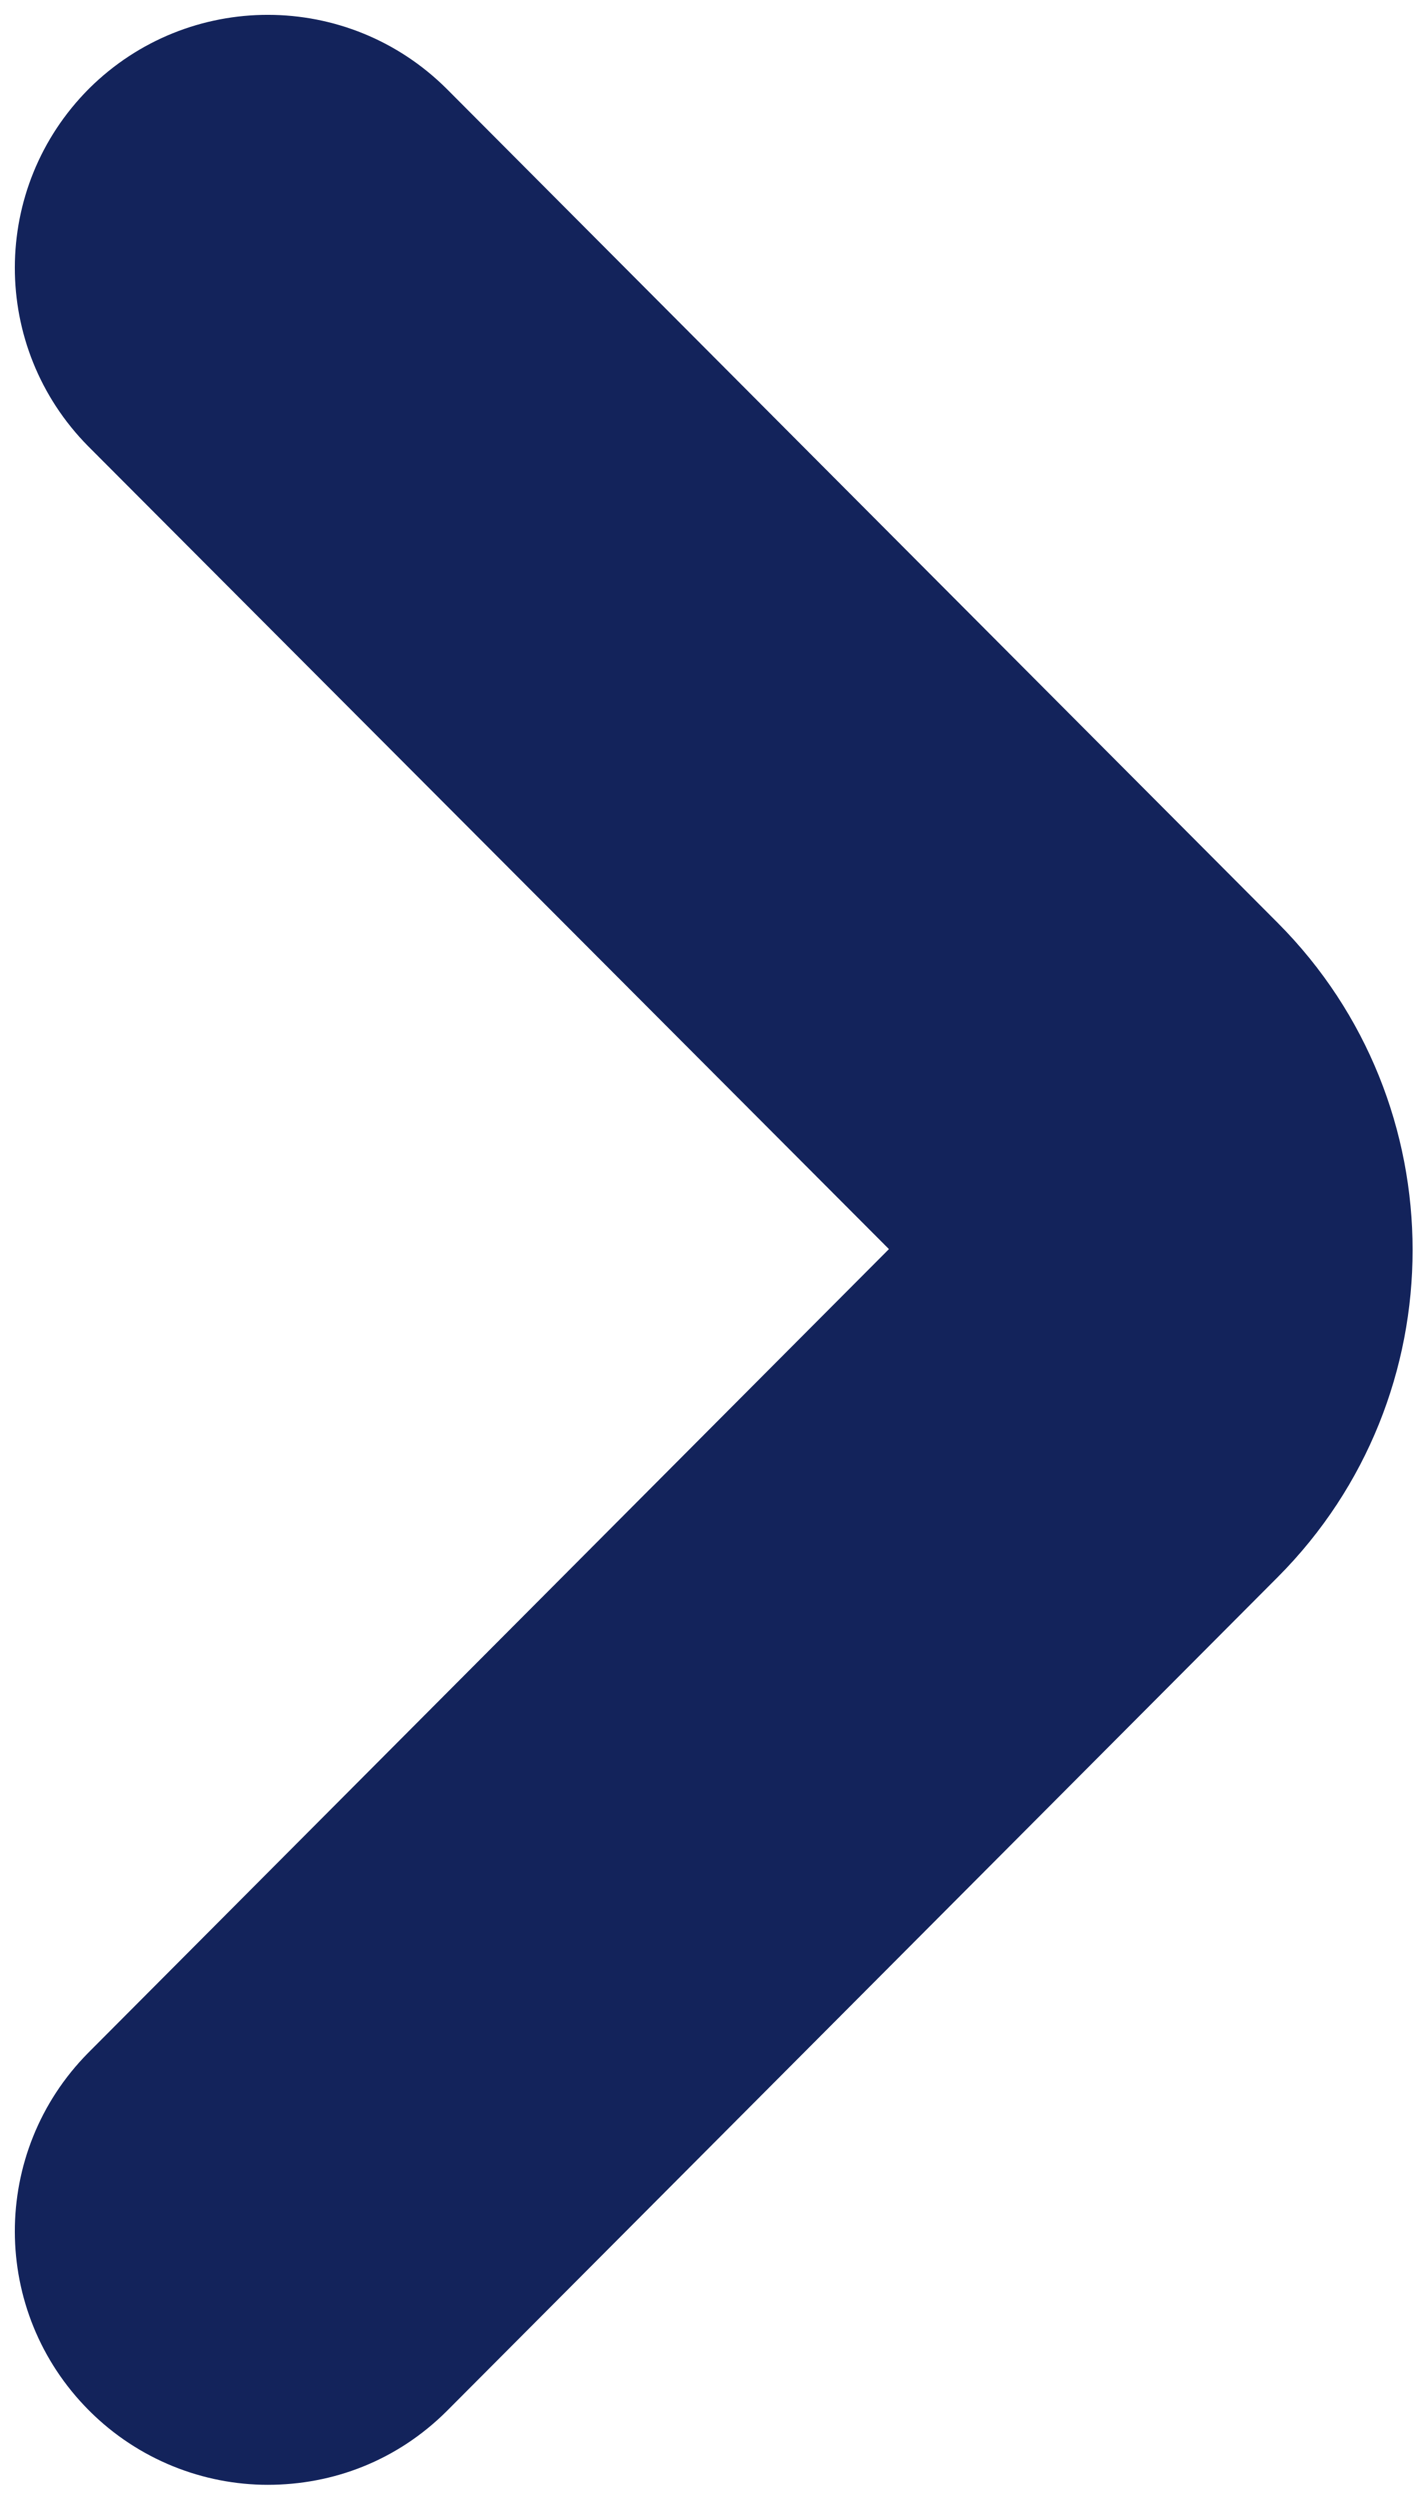 <?xml version="1.0" encoding="utf-8"?>
<!-- Generator: Adobe Illustrator 26.2.1, SVG Export Plug-In . SVG Version: 6.00 Build 0)  -->
<svg version="1.1" xmlns="http://www.w3.org/2000/svg" xmlns:xlink="http://www.w3.org/1999/xlink" x="0px" y="0px"
	 viewBox="0 0 16 28" style="enable-background:new 0 0 16 28;" xml:space="preserve">
<style type="text/css">
	.st0{fill:#3C51B5;}
	.st1{fill:#14214E;}
	.st2{opacity:0.15;fill:url(#Rectangle_359_00000132059647311832794340000014114314656983812015_);enable-background:new    ;}
	.st3{fill:#9CAEFF;}
	.st4{fill:url(#Rectangle_1954_00000027565750399339955380000015598443394697917601_);}
	.st5{fill:url(#Ellipse_25_00000163763605027793811750000016773132118998095258_);}
	.st6{fill:url(#Path_2157_00000103241461084986733630000011421416999051135654_);}
	.st7{fill:url(#Rectangle_1762_00000157266870794043916650000017207640624328415396_);}
	.st8{opacity:0.5;fill:#0B72B5;}
	.st9{fill:url(#SVGID_00000083804973597193634050000004082077239736231817_);}
	.st10{fill:#FFFFFF;}
	.st11{fill:url(#Rectangle_1953_00000129193030414500238130000016461033715285471625_);}
	.st12{fill:#F7B234;}
	.st13{fill:#FFD23B;}
	.st14{fill:#B2CEEA;}
	.st15{fill:#4E6DFF;}
	.st16{fill:#0091D1;}
	.st17{fill:#13235B;}
	.st18{fill:#FFD14E;}
	.st19{fill:url(#SVGID_00000033354016579551257360000005910819134767797650_);}
	.st20{fill:url(#SVGID_00000171688972537409772810000002217379734168338849_);}
	.st21{fill:url(#SVGID_00000178172344694111049260000007323230557918805889_);}
	.st22{fill:url(#SVGID_00000008830027362432080170000006890253900864108219_);}
	.st23{fill:url(#SVGID_00000041283542952203484520000003556036961672545693_);}
	.st24{fill:url(#SVGID_00000024681620563889196440000003393566441356795315_);}
	.st25{fill:url(#SVGID_00000044137381345941800420000018013799617023522233_);}
	.st26{fill:url(#SVGID_00000044889083177583279970000005352571971852582295_);}
	.st27{fill:url(#SVGID_00000169555210767159776470000003700575700085687952_);}
	.st28{fill:url(#SVGID_00000046306936211371776750000002705357394428170399_);}
	.st29{fill:url(#SVGID_00000129890460963608327530000013707892844722991504_);}
	.st30{fill:url(#SVGID_00000149370632626081330020000008191755348992930204_);}
	.st31{fill:url(#SVGID_00000080886290468524859390000012171331240600459966_);}
	.st32{fill:url(#SVGID_00000170279669445248332360000003600534426449518513_);}
	.st33{fill:url(#SVGID_00000100374416552015562490000014688696910033047432_);}
	.st34{fill:url(#SVGID_00000039113935973889327890000015116720922727226265_);}
	.st35{fill:url(#SVGID_00000138550795529190497030000009691596299967726251_);}
	.st36{fill:url(#SVGID_00000109011192896496129860000007963592916222639250_);}
	.st37{fill:url(#SVGID_00000018236403952586599340000010060941391719859628_);}
	.st38{fill:url(#SVGID_00000091708505593294012750000004301926738720612784_);}
	.st39{fill:url(#SVGID_00000011710594430577063180000007698666389130455716_);}
	.st40{fill:url(#SVGID_00000065786917366912727220000003311708914788021386_);}
	.st41{fill:url(#Path_2157_00000062192569240664483440000013796680682451631531_);}
	.st42{fill:url(#Path_2157_00000165912691312091665460000001102138521604164783_);}
	.st43{fill:#8F2314;}
	.st44{clip-path:url(#SVGID_00000172428883687773123150000018344149669942357426_);}
	.st45{fill:url(#Rectangle_1723_00000017505517729455712850000006970860988611921810_);}
	.st46{clip-path:url(#SVGID_00000024718164690713966280000006836956182738636448_);}
	.st47{fill:url(#Rectangle_1724_00000080180825827204245710000011391797949095069623_);}
	.st48{clip-path:url(#SVGID_00000092430642499491697030000010721897769224759187_);}
	.st49{fill:url(#Rectangle_1725_00000052820915547993829470000015472877770219450027_);}
	.st50{clip-path:url(#SVGID_00000126308846347165117210000007922620504402938000_);}
	.st51{fill:url(#Rectangle_1726_00000113351787569643824330000006912034454042656654_);}
	.st52{clip-path:url(#SVGID_00000047762605292904477160000002011427134667655564_);}
	.st53{fill:url(#Rectangle_1727_00000145745968853668587950000009729659258181581192_);}
	.st54{clip-path:url(#SVGID_00000131344582754754499850000013887608825362341303_);}
	.st55{fill:url(#Rectangle_1728_00000021111869962860798540000017648688504540277376_);}
	.st56{clip-path:url(#SVGID_00000018201377624722862380000010593174981352624306_);}
	.st57{fill:url(#Rectangle_1729_00000097486904000029631590000015795175407465280137_);}
	.st58{clip-path:url(#SVGID_00000134931799173349835900000018248210230400763835_);}
	.st59{fill:url(#Rectangle_1730_00000088846742221844059410000005431660482132225459_);}
	.st60{clip-path:url(#SVGID_00000158716887490936794570000009598950488666216350_);}
	.st61{fill:url(#Rectangle_1731_00000026846227500563548950000004542944727455375288_);}
	.st62{clip-path:url(#SVGID_00000065049253852285072770000000927471677936903857_);}
	.st63{fill:url(#Rectangle_1732_00000117676532511404659750000009059449445734283193_);}
	.st64{clip-path:url(#SVGID_00000098203250534806037660000017387794216082335125_);}
	.st65{fill:url(#Rectangle_1733_00000172441946778544976790000016516608695326280619_);}
	.st66{clip-path:url(#SVGID_00000003826643545869615690000017889073792881793466_);}
	.st67{fill:url(#Rectangle_1734_00000170254131568474065030000014487317446190079138_);}
	.st68{clip-path:url(#SVGID_00000114044326458514999840000006186105351760846743_);}
	.st69{fill:url(#Rectangle_1735_00000114760502420689390120000012524203404136789679_);}
	.st70{clip-path:url(#SVGID_00000067932486044468092340000008315251263644767384_);}
	.st71{fill:url(#Rectangle_1736_00000054984020600491061270000009794574586412933295_);}
	.st72{clip-path:url(#SVGID_00000078035312820348162730000010307764633675802014_);}
	.st73{fill:url(#Rectangle_1737_00000150815802620120800710000001757067366048912257_);}
	.st74{clip-path:url(#SVGID_00000165929056332232561780000008580709280507569043_);}
	.st75{fill:url(#Rectangle_1738_00000109727663868392360710000013719011047188847762_);}
	.st76{clip-path:url(#SVGID_00000106113202610580817190000006303403557540843688_);}
	.st77{fill:url(#Rectangle_1739_00000021107700151501595310000006952920617820165763_);}
	.st78{fill:url(#SVGID_00000183962881701434095470000011209579298529212041_);}
	.st79{fill:url(#SVGID_00000006709608307344761850000013289787375837115582_);}
	.st80{fill:url(#SVGID_00000124868889187091327720000012274125765568451760_);}
	.st81{fill:url(#SVGID_00000019669222490160525820000018199273432481023639_);}
	.st82{fill:url(#SVGID_00000176748485728547582990000000833689070434422658_);}
	.st83{fill:url(#SVGID_00000080165520343002339050000008921041578216938648_);}
	.st84{fill:url(#SVGID_00000110457810795691978800000010730594832425313973_);}
	.st85{fill:url(#SVGID_00000124857009876661261940000003272239951902484640_);}
	.st86{fill:url(#SVGID_00000160912077550119223930000015948819631484885434_);}
	.st87{fill:url(#SVGID_00000181046225869810915230000004411934616953890948_);}
	.st88{fill:url(#SVGID_00000018944053795762793060000011213133730262254774_);}
	.st89{fill:url(#SVGID_00000121967936085152954200000005925556191869358240_);}
	.st90{fill:url(#SVGID_00000094575894319962811930000010052101369014934444_);}
	.st91{fill:url(#SVGID_00000115473061638633504310000009775198900732476072_);}
	.st92{fill:url(#SVGID_00000179605337304692525650000001160739182918249919_);}
	.st93{fill:url(#SVGID_00000085217516891883647390000017334831687644390335_);}
	.st94{fill:url(#SVGID_00000147194403991666177690000016590448020852801966_);}
	.st95{fill:url(#SVGID_00000060743343382354998360000004388069610162926217_);}
	.st96{fill:url(#SVGID_00000018940663157697373830000011686317776002743721_);}
	.st97{fill:url(#SVGID_00000173883222221709445870000014662214373287330708_);}
	.st98{fill:url(#SVGID_00000053522177169721424300000006446237882946386610_);}
	.st99{fill:url(#SVGID_00000036253260026227198010000004418609371568177025_);}
	.st100{fill:url(#SVGID_00000020385217513580130410000012688920783102000306_);}
	.st101{fill:url(#Path_2273_00000038386767103743372810000002921276201933760647_);}
	.st102{fill:url(#SVGID_00000054233954641855148710000014313274636641291905_);}
	.st103{fill:#FFD300;}
	
		.st104{clip-path:url(#SVGID_00000158024031958556716880000003080179903368497578_);fill:url(#SVGID_00000114755502780169230090000014453647359909964930_);}
	.st105{clip-path:url(#SVGID_00000158024031958556716880000003080179903368497578_);fill:#4E6DFF;}
	.st106{fill:#F39200;}
	.st107{fill:none;stroke:#0091D1;stroke-width:5.669;stroke-linecap:round;stroke-miterlimit:10;stroke-dasharray:0,11.339;}
	
		.st108{clip-path:url(#SVGID_00000147217217019582880330000016843509969801510787_);fill:url(#SVGID_00000037666283798736297270000006381654462430467736_);}
	.st109{clip-path:url(#SVGID_00000147217217019582880330000016843509969801510787_);fill:#4E6DFF;}
	
		.st110{clip-path:url(#SVGID_00000165937626836539121700000011043867602305138358_);fill:url(#SVGID_00000181786578525256173290000014775901484444131969_);}
	.st111{clip-path:url(#SVGID_00000165937626836539121700000011043867602305138358_);fill:#4E6DFF;}
	.st112{fill:none;stroke:#13235B;stroke-width:5.669;stroke-linecap:round;stroke-miterlimit:10;}
	.st113{fill:none;stroke:#13235B;stroke-width:5.669;stroke-linecap:round;stroke-miterlimit:10;stroke-dasharray:0,11.358;}
	.st114{fill:none;stroke:#FFD14E;stroke-width:4.971;stroke-linecap:round;stroke-miterlimit:10;}
	.st115{fill:none;stroke:#FFD14E;stroke-width:6;}
	.st116{filter:url(#Adobe_OpacityMaskFilter);}
	.st117{mask:url(#SVGID_00000145781326279132825600000014602535032538160018_);fill:#0091D1;}
	.st118{fill:none;stroke:#FFFFFF;stroke-width:8.356;stroke-linecap:round;stroke-miterlimit:10;}
	
		.st119{clip-path:url(#SVGID_00000083065949720591321780000018176598727243545246_);fill:url(#SVGID_00000160163354798278275400000007538721851579360445_);}
	.st120{clip-path:url(#SVGID_00000083065949720591321780000018176598727243545246_);fill:#4E6DFF;}
	
		.st121{clip-path:url(#SVGID_00000101062646267587588780000016432884890252598667_);fill:url(#SVGID_00000077320690947974091230000008120124779039541378_);}
	.st122{clip-path:url(#SVGID_00000101062646267587588780000016432884890252598667_);fill:#4E6DFF;}
	
		.st123{clip-path:url(#SVGID_00000002366350539707041230000014674642540699378063_);fill:url(#SVGID_00000134953126239747658580000004034253005413257871_);}
	.st124{clip-path:url(#SVGID_00000002366350539707041230000014674642540699378063_);fill:#4E6DFF;}
	
		.st125{clip-path:url(#SVGID_00000142888042950731143520000001527279171867696007_);fill:url(#SVGID_00000157287206482714735710000004761674141316275351_);}
	.st126{clip-path:url(#SVGID_00000142888042950731143520000001527279171867696007_);fill:#4E6DFF;}
	
		.st127{clip-path:url(#SVGID_00000065785850927453971100000006499516989973222804_);fill:url(#SVGID_00000089548861505012661380000004302793785620525723_);}
	.st128{clip-path:url(#SVGID_00000065785850927453971100000006499516989973222804_);fill:#4E6DFF;}
	
		.st129{clip-path:url(#SVGID_00000044159323367663716220000017033739601469014681_);fill:url(#SVGID_00000147194311527992837600000000579667679396253842_);}
	.st130{clip-path:url(#SVGID_00000044159323367663716220000017033739601469014681_);fill:#4E6DFF;}
	
		.st131{clip-path:url(#SVGID_00000151522750317466425510000014480652400651594885_);fill:url(#SVGID_00000051357428804260411720000015552243215254568340_);}
	.st132{clip-path:url(#SVGID_00000151522750317466425510000014480652400651594885_);fill:#4E6DFF;}
	.st133{filter:url(#Adobe_OpacityMaskFilter_00000142884561669499847120000013098338064192025273_);}
	.st134{mask:url(#SVGID_00000080182521880720995840000004811870959895142841_);fill:#0091D1;}
	.st135{opacity:0.6;fill:#0091D1;enable-background:new    ;}
	.st136{clip-path:url(#SVGID_00000131360417047034465070000001682779394429275302_);}
	.st137{fill:url(#Rectangle_1650_00000017491944761343748820000015490081292596304558_);}
	.st138{clip-path:url(#SVGID_00000120535699020269986760000009315579515687367342_);}
	.st139{clip-path:url(#SVGID_00000070103358244306361370000016985454186385967532_);}
	.st140{clip-path:url(#SVGID_00000059276122689394322790000011310350005635344574_);}
	.st141{fill:url(#Rectangle_1653_00000040539798885145182890000000406523581450146220_);}
	.st142{enable-background:new    ;}
	.st143{clip-path:url(#SVGID_00000036236390148631188290000011417636724785073033_);}
	.st144{clip-path:url(#SVGID_00000181768214704469563270000011327215142178049422_);}
	.st145{clip-path:url(#SVGID_00000050661252203536697880000004182014085011273375_);}
	.st146{clip-path:url(#SVGID_00000127748290017239533310000001725044407292568759_);}
	.st147{clip-path:url(#SVGID_00000067213233869930807850000017265090527014930824_);}
	.st148{clip-path:url(#SVGID_00000073708257366799017200000002863282402968972704_);}
	.st149{fill:#009EE0;}
	.st150{clip-path:url(#SVGID_00000052803925288732354400000008179246153407273622_);}
	.st151{clip-path:url(#SVGID_00000060711795376033420950000002717516877120224897_);}
	.st152{clip-path:url(#SVGID_00000108277837334017056710000014910447345022148031_);}
	.st153{clip-path:url(#SVGID_00000049936846379966894730000016455406211576699068_);}
	.st154{clip-path:url(#SVGID_00000082334255079333938870000005658474806809258642_);}
	.st155{clip-path:url(#SVGID_00000076584013620293534730000001396379747769990786_);}
	.st156{clip-path:url(#SVGID_00000147193724542726227600000005715650441143187351_);}
	.st157{fill:none;stroke:#FFD14E;stroke-width:11.985;stroke-miterlimit:10;}
	.st158{clip-path:url(#SVGID_00000137105364717629823590000014081430696402566321_);}
	.st159{clip-path:url(#SVGID_00000062185140133536818790000013262629207988750525_);}
	.st160{clip-path:url(#SVGID_00000161619287095771461690000015725407572456984475_);}
	.st161{clip-path:url(#SVGID_00000032623077200556351870000001312677096133126076_);}
	.st162{clip-path:url(#SVGID_00000160897934332825582940000017785064342724358022_);}
	.st163{clip-path:url(#SVGID_00000065772400240924997450000010125931492898893717_);}
	.st164{fill:#FF6155;}
	.st165{fill:#0B72B5;}
	.st166{display:none;}
	.st167{display:inline;fill:#F39200;}
</style>
<g id="Layer_1">
	<g id="Path_2212">
		<path class="st17" d="M3,27.83c-0.72,0-1.45-0.28-2-0.83c-1.11-1.11-1.11-2.9-0.01-4.01l8.97-9L0.99,5C-0.11,3.89-0.11,2.1,1,0.99
			C2.11-0.11,3.9-0.11,5.01,1l9.31,9.34c2.01,2.02,2.01,5.3,0,7.32L5.01,27C4.45,27.56,3.73,27.83,3,27.83z"/>
	</g>
</g>
<g id="Layer_2" class="st166">
</g>
</svg>
